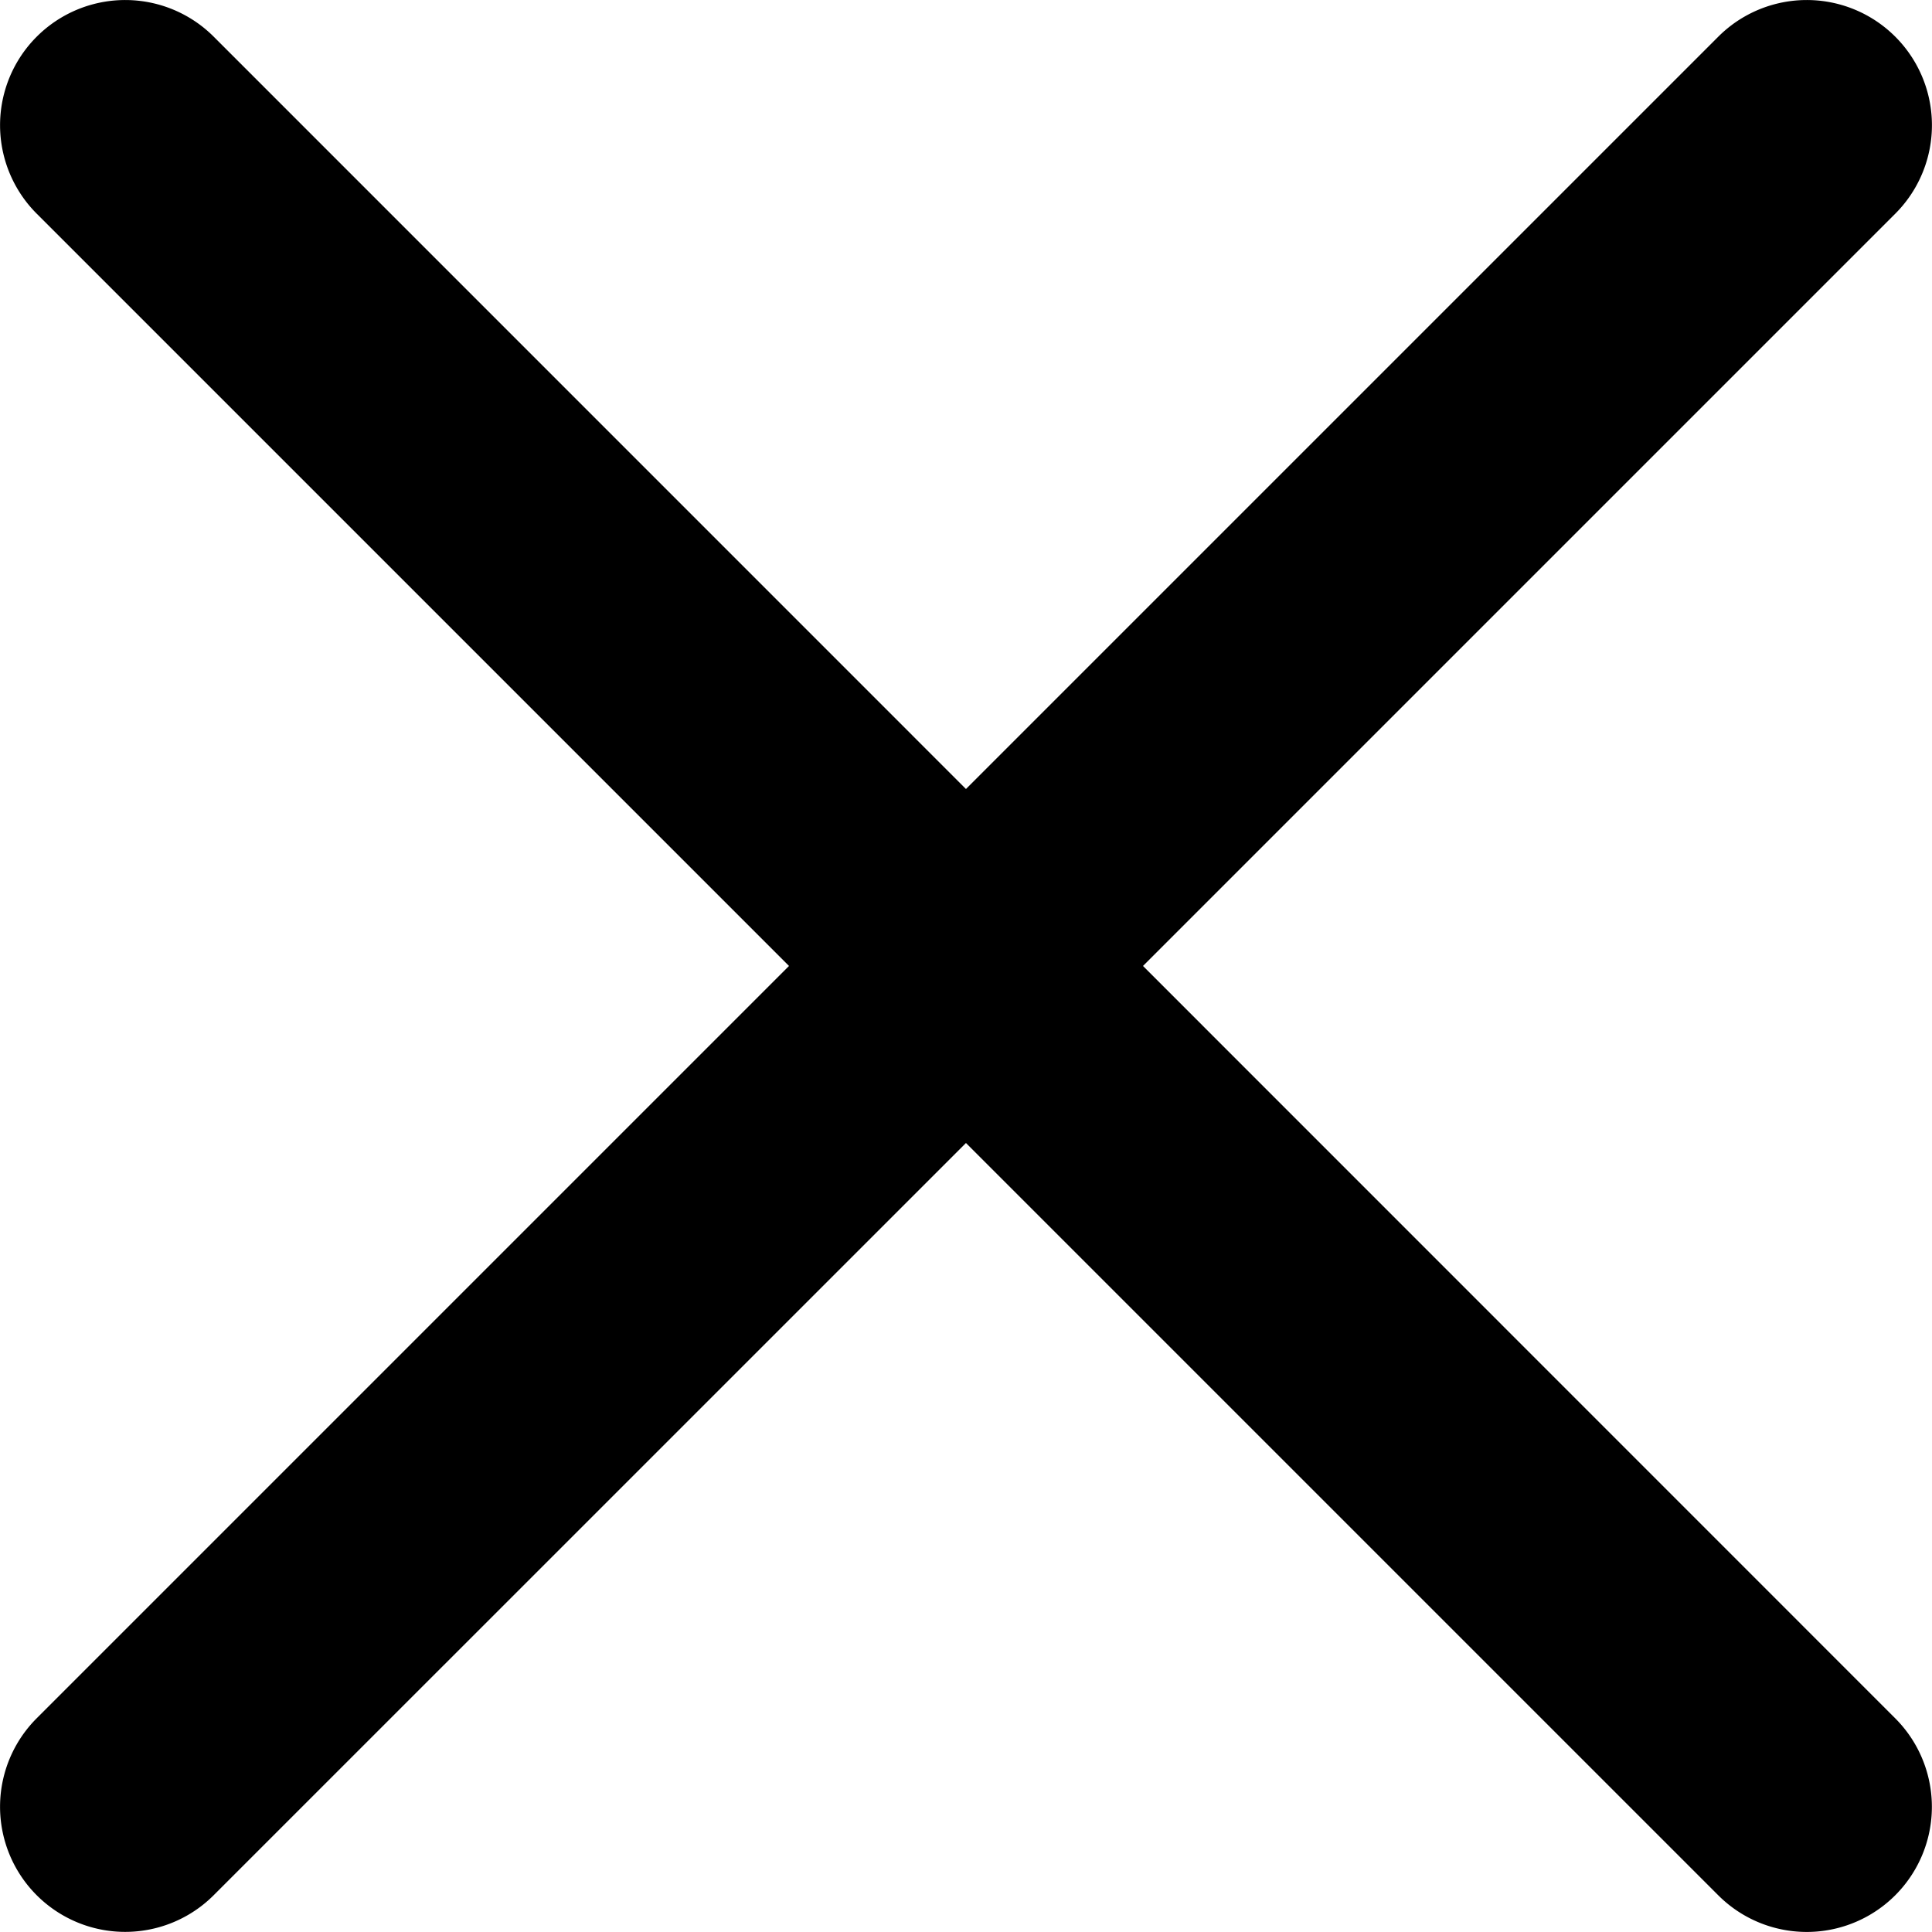<svg xmlns="http://www.w3.org/2000/svg" width="30.001" height="30" viewBox="0 0 30.001 30"><g id="Group_69501" data-name="Group 69501" transform="translate(0 -0.136)"><path id="Path_46712" data-name="Path 46712" d="M17.749,15.136,29.431,3.454A1.943,1.943,0,0,0,26.682.706L15,12.388,3.319.706A1.943,1.943,0,0,0,.57,3.454L12.252,15.136.57,26.818a1.943,1.943,0,1,0,2.748,2.748L15,17.885,26.682,29.567a1.943,1.943,0,0,0,2.748-2.748Zm0,0"></path></g></svg>
